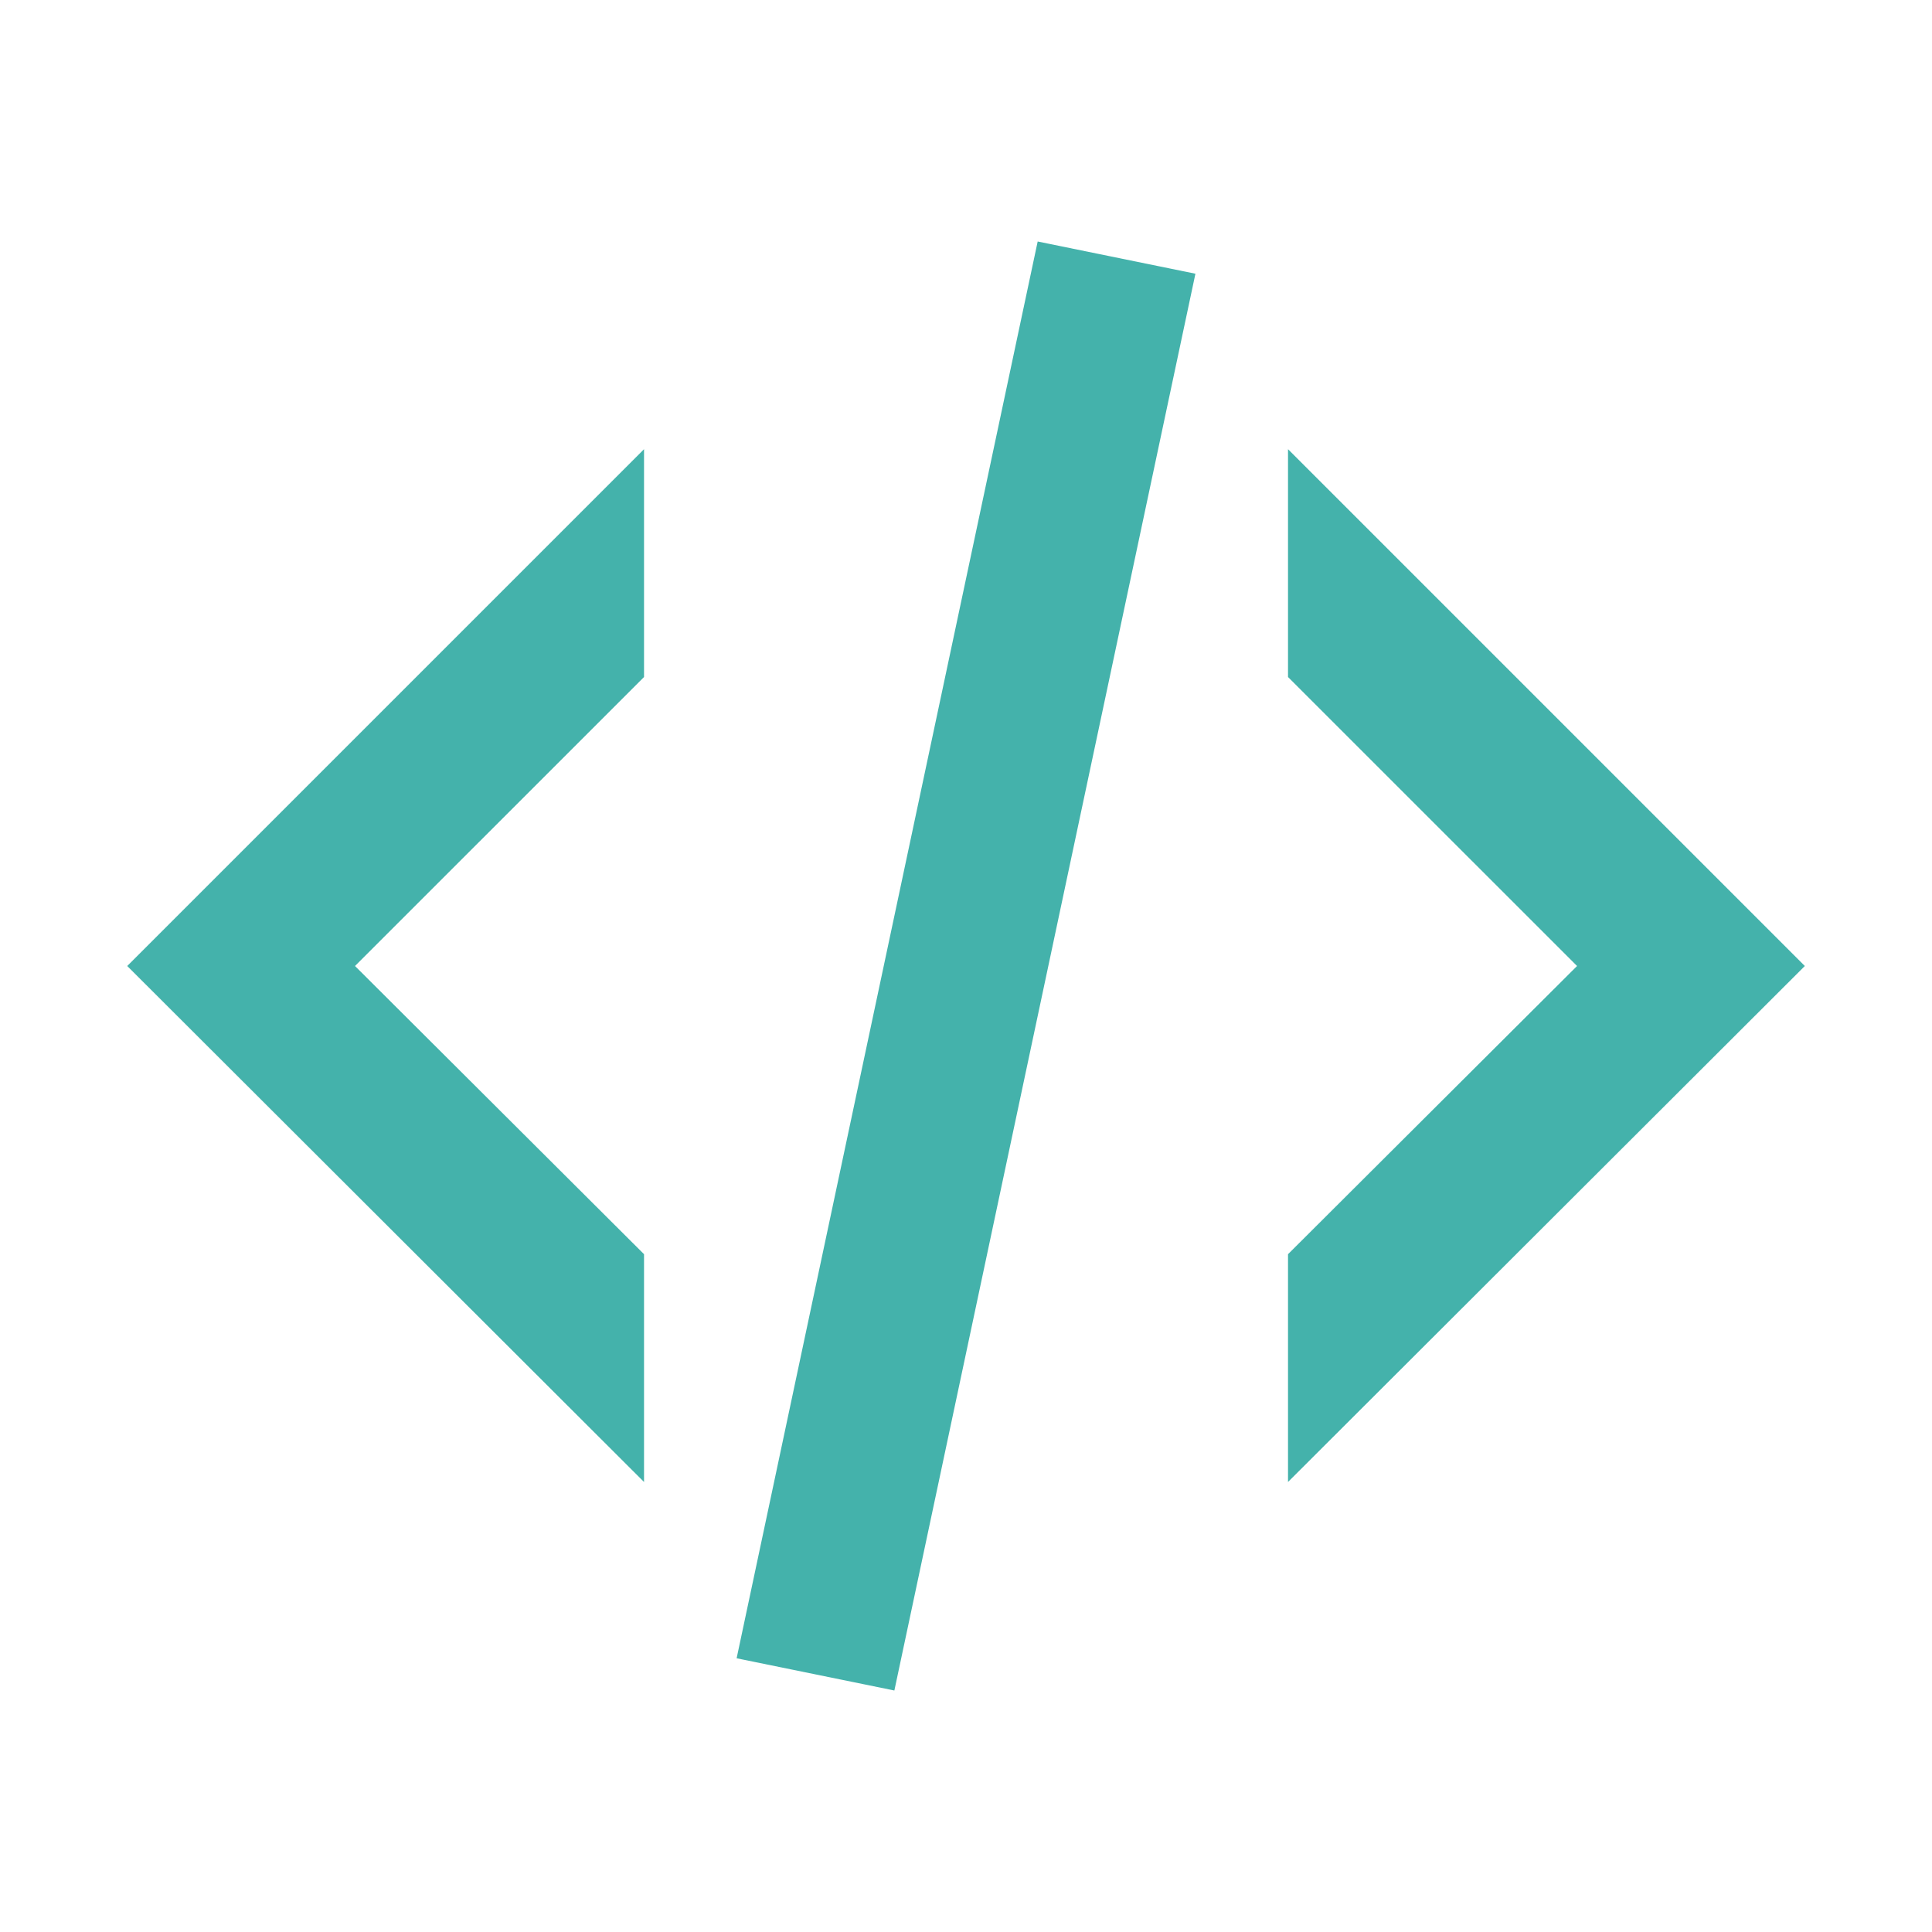 <svg width="40" height="40" viewBox="0 0 40 40" fill="none" xmlns="http://www.w3.org/2000/svg">
<path d="M21.484 5L24.75 5.667L18.517 35L15.251 34.333L21.484 5ZM32.651 20L26.667 14.017V9.3L37.367 20L26.667 30.683V25.967L32.651 20ZM2.634 20L13.334 9.3V14.017L7.35 20L13.334 25.967V30.683L2.634 20Z" fill="#44B2AB"/>
</svg>
